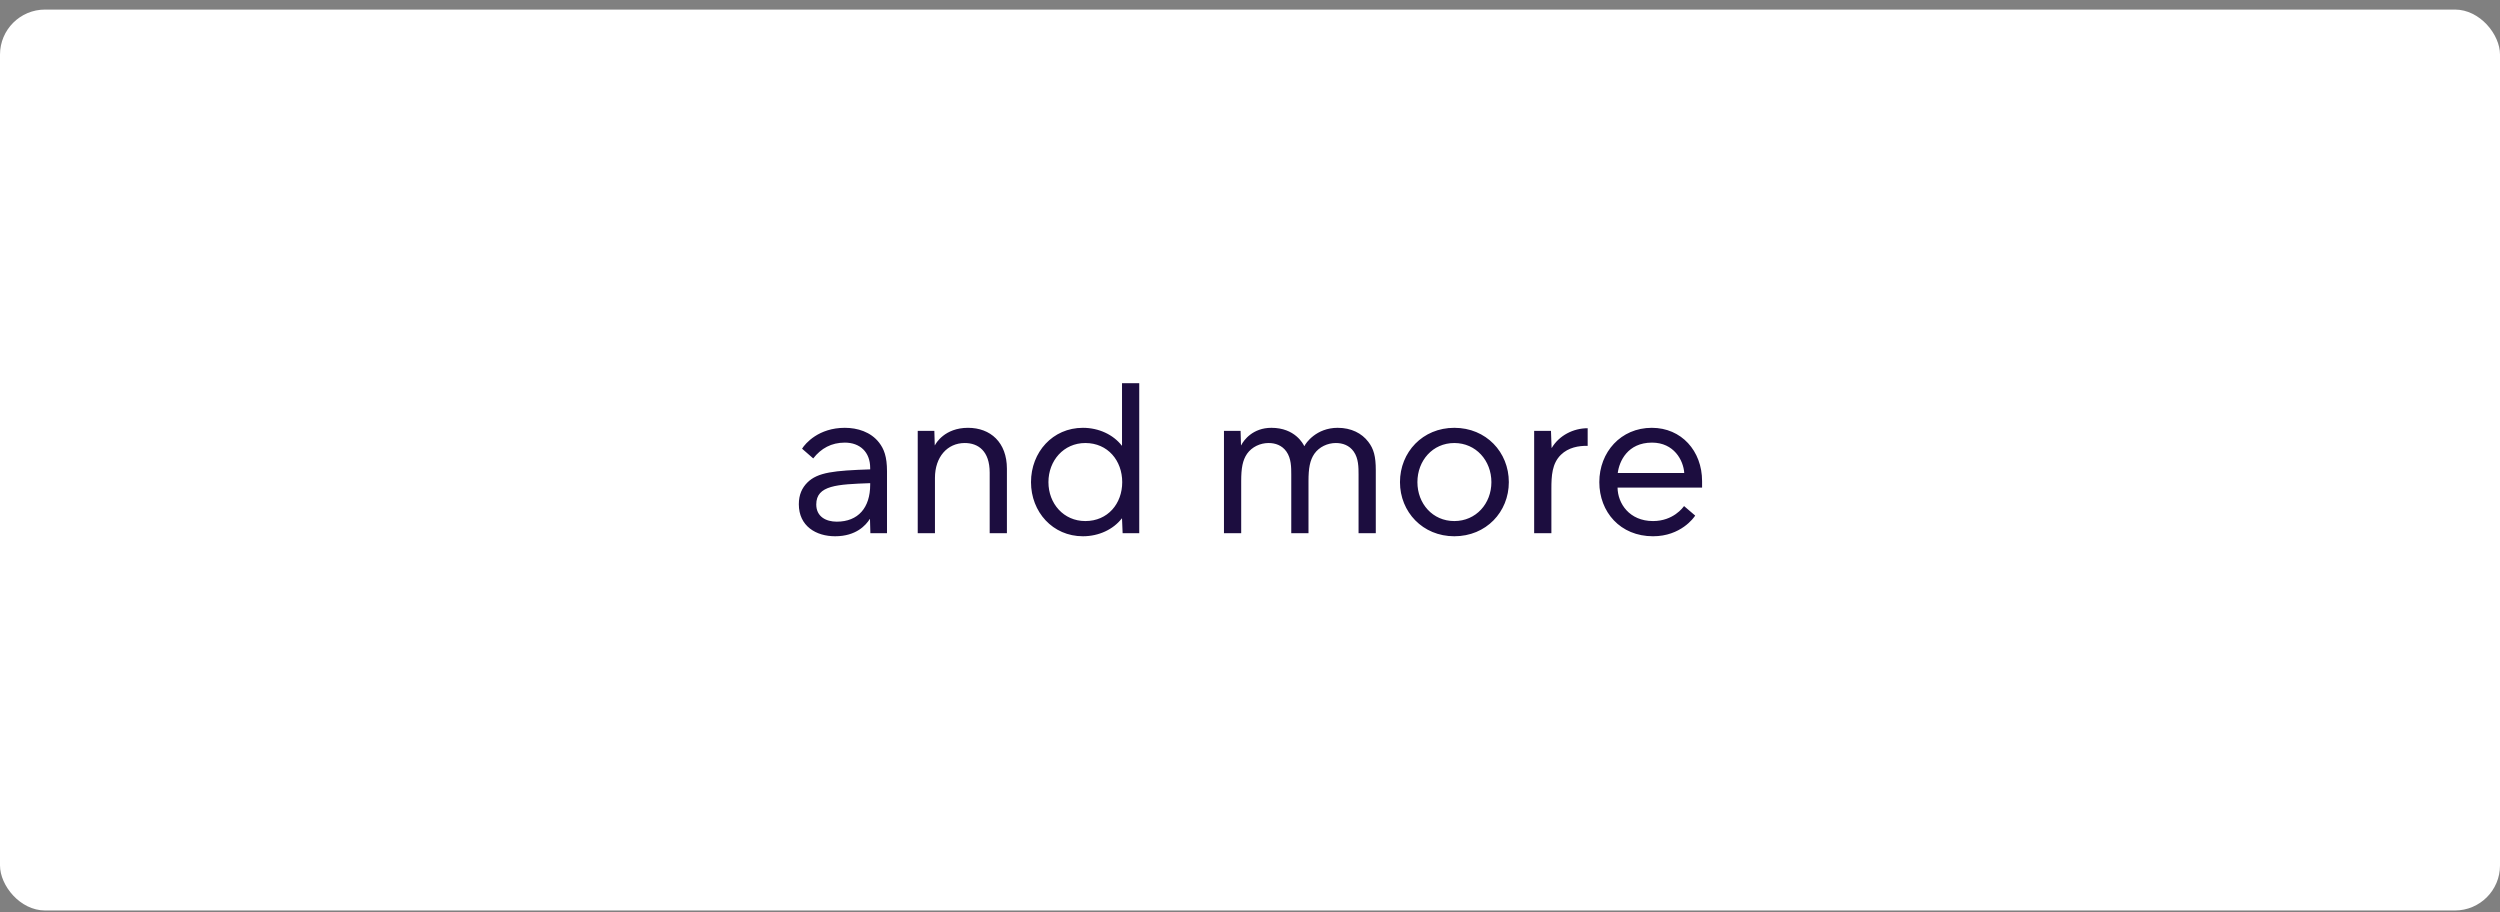 <svg width="222" height="81" viewBox="0 0 222 81" fill="none" xmlns="http://www.w3.org/2000/svg">
<rect x="0" y="0" width="222" height="81" fill="#808080" stroke="none"/>
<rect y="0.85" width="222" height="80" rx="4" fill="white"/>
<path d="M74.158 47.62C72.466 47.62 70.936 46.72 70.936 44.776C70.936 43.93 71.224 43.318 71.692 42.85C72.61 41.932 74.086 41.788 77.272 41.68V41.554C77.272 40.132 76.354 39.304 75.022 39.304C73.834 39.304 72.916 39.808 72.214 40.708L71.224 39.844C71.512 39.376 72.7 37.99 75.022 37.99C76.138 37.99 77.326 38.35 78.064 39.304C78.496 39.862 78.766 40.546 78.766 41.842V47.35H77.29L77.254 46.09H77.236C76.894 46.63 76.03 47.62 74.158 47.62ZM74.302 46.324C76.21 46.324 77.272 45.082 77.272 43.048V42.904C74.356 43.012 72.484 43.084 72.484 44.794C72.484 45.892 73.366 46.324 74.302 46.324ZM83.024 47.35H81.494V38.26H82.97L83.006 39.538H83.024C83.096 39.376 83.888 37.99 85.958 37.99C87.956 37.99 89.414 39.286 89.414 41.626V47.35H87.884V41.968C87.884 40.042 86.858 39.34 85.67 39.34C84.122 39.34 83.024 40.582 83.024 42.436V47.35ZM96.161 47.62C93.479 47.62 91.553 45.46 91.553 42.814C91.553 40.15 93.479 37.99 96.161 37.99C97.583 37.99 98.861 38.602 99.617 39.574H99.635V34.03H101.165V47.35H99.689L99.635 46.036H99.617C98.861 47.008 97.583 47.62 96.161 47.62ZM96.377 46.27C98.375 46.27 99.653 44.722 99.653 42.814C99.653 40.906 98.375 39.34 96.377 39.34C94.451 39.34 93.101 40.906 93.101 42.814C93.101 44.722 94.451 46.27 96.377 46.27ZM110.218 47.35H108.688V38.26H110.164L110.2 39.538H110.218C110.452 39.07 111.262 37.99 112.9 37.99C115.006 37.99 115.726 39.43 115.816 39.61H115.834C115.942 39.358 116.878 37.99 118.786 37.99C119.992 37.99 120.928 38.476 121.504 39.232C121.99 39.862 122.17 40.528 122.17 41.752V47.35H120.64V42.148C120.64 41.5 120.64 40.708 120.208 40.096C119.812 39.538 119.218 39.34 118.624 39.34C117.886 39.34 117.148 39.682 116.716 40.294C116.32 40.87 116.194 41.572 116.194 42.724V47.35H114.664V42.148C114.664 41.5 114.664 40.708 114.232 40.096C113.836 39.538 113.242 39.34 112.648 39.34C111.91 39.34 111.172 39.682 110.74 40.294C110.344 40.87 110.218 41.572 110.218 42.724V47.35ZM129.142 47.62C126.334 47.62 124.318 45.46 124.318 42.814C124.318 40.15 126.334 37.99 129.142 37.99C131.968 37.99 133.984 40.15 133.984 42.814C133.984 45.46 131.968 47.62 129.142 47.62ZM129.142 46.27C131.068 46.27 132.436 44.722 132.436 42.814C132.436 40.906 131.068 39.34 129.142 39.34C127.216 39.34 125.866 40.906 125.866 42.814C125.866 44.722 127.216 46.27 129.142 46.27ZM137.763 47.35H136.233V38.26H137.727L137.781 39.772H137.799C138.447 38.674 139.707 38.026 140.985 38.026V39.592C140.175 39.574 139.275 39.736 138.609 40.384C137.817 41.158 137.763 42.256 137.763 43.408V47.35ZM151.145 42.724V43.3H143.639C143.657 44.704 144.683 46.27 146.789 46.27C148.589 46.27 149.453 45.064 149.543 44.938L150.533 45.784C150.425 45.964 149.255 47.62 146.789 47.62C143.873 47.62 142.019 45.46 142.019 42.814C142.019 40.15 143.927 37.99 146.681 37.99C149.309 37.99 151.145 40.042 151.145 42.724ZM146.699 39.304C144.521 39.304 143.783 40.978 143.657 42.004H149.561C149.489 40.87 148.643 39.304 146.699 39.304Z" fill="#1C0D3F"/>
</svg>
